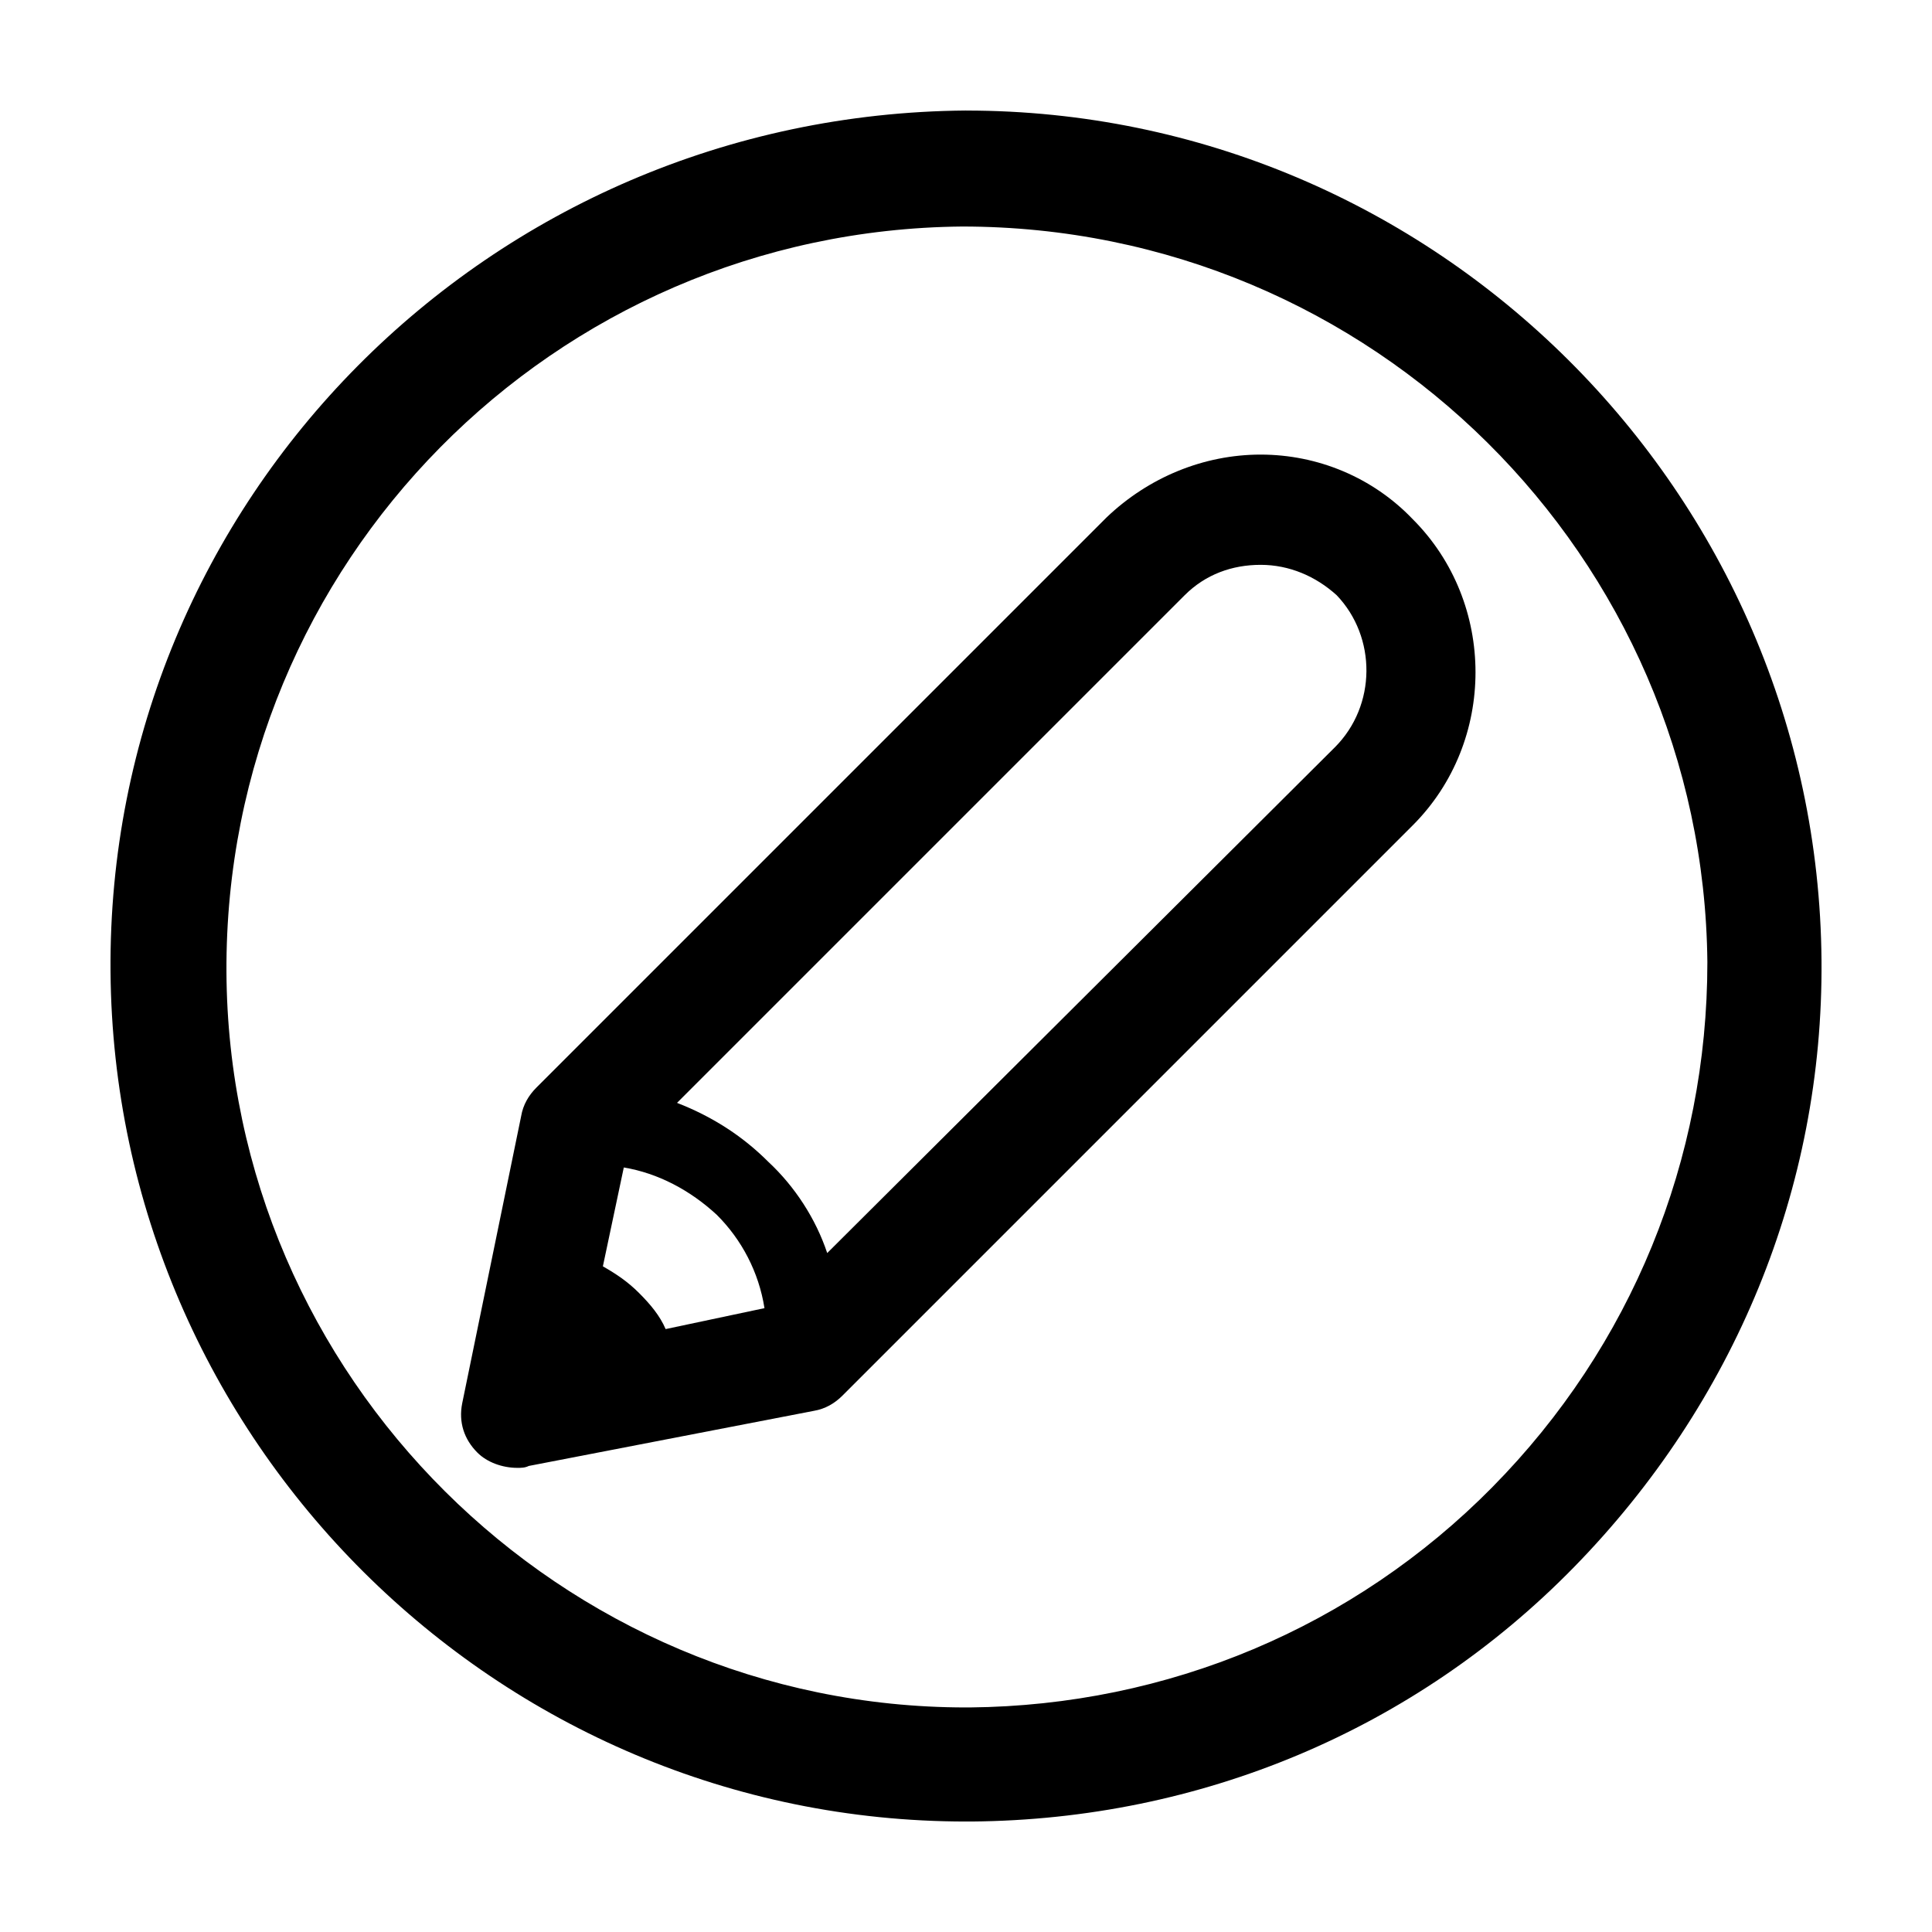 <?xml version="1.0" encoding="UTF-8"?>
<!-- Uploaded to: SVG Repo, www.svgrepo.com, Generator: SVG Repo Mixer Tools -->
<svg fill="#000000" width="800px" height="800px" version="1.1" viewBox="144 144 512 512" xmlns="http://www.w3.org/2000/svg">
 <g>
  <path d="m400 173.29c-126.46 1.008-227.72 103.28-226.71 228.23 1.008 123.93 102.27 225.2 226.71 225.2h1.512c60.457-0.504 117.39-24.184 159.71-67.512s66-100.26 65.496-160.71c-1.008-123.93-102.27-225.2-226.71-225.2zm139.55 364.76c-36.777 37.281-86.152 57.938-138.55 58.441h-1.008c-107.31 0-195.48-87.664-195.98-194.97-0.504-108.32 86.656-196.48 194.97-197.49 108.82 0 196.48 87.664 197.49 194.97 0 52.395-20.152 101.77-56.93 139.05z"/>
  <path d="m478.09 264.47c-15.113 0-29.727 6.047-40.809 16.625l-151.14 151.14c-2.016 2.016-3.527 4.535-4.031 7.559l-15.617 76.074c-1.008 5.039 0.504 9.574 4.031 13.098 2.519 2.519 6.551 4.031 10.578 4.031 1.008 0 2.016 0 3.023-0.504l75.574-14.609c3.023-0.504 5.543-2.016 7.559-4.031l151.14-151.14c22.168-22.168 22.168-58.945 0-81.113-10.586-11.082-25.195-17.129-40.309-17.129zm-157.69 231.75c-1.512-3.527-4.031-6.551-7.055-9.574-3.023-3.023-6.047-5.039-9.574-7.055l5.543-26.199c9.07 1.512 17.633 6.047 24.688 12.594 6.551 6.551 11.082 15.113 12.594 24.688zm177.34-154.17-134.52 134.02c-3.023-9.07-8.566-17.633-15.617-24.184-7.055-7.055-15.113-12.09-24.184-15.617l134.52-134.52c5.543-5.543 12.594-8.062 20.152-8.062 7.559 0 14.609 3.023 20.152 8.062 10.582 11.082 10.582 29.219-0.5 40.301z"/>
 </g>
</svg>